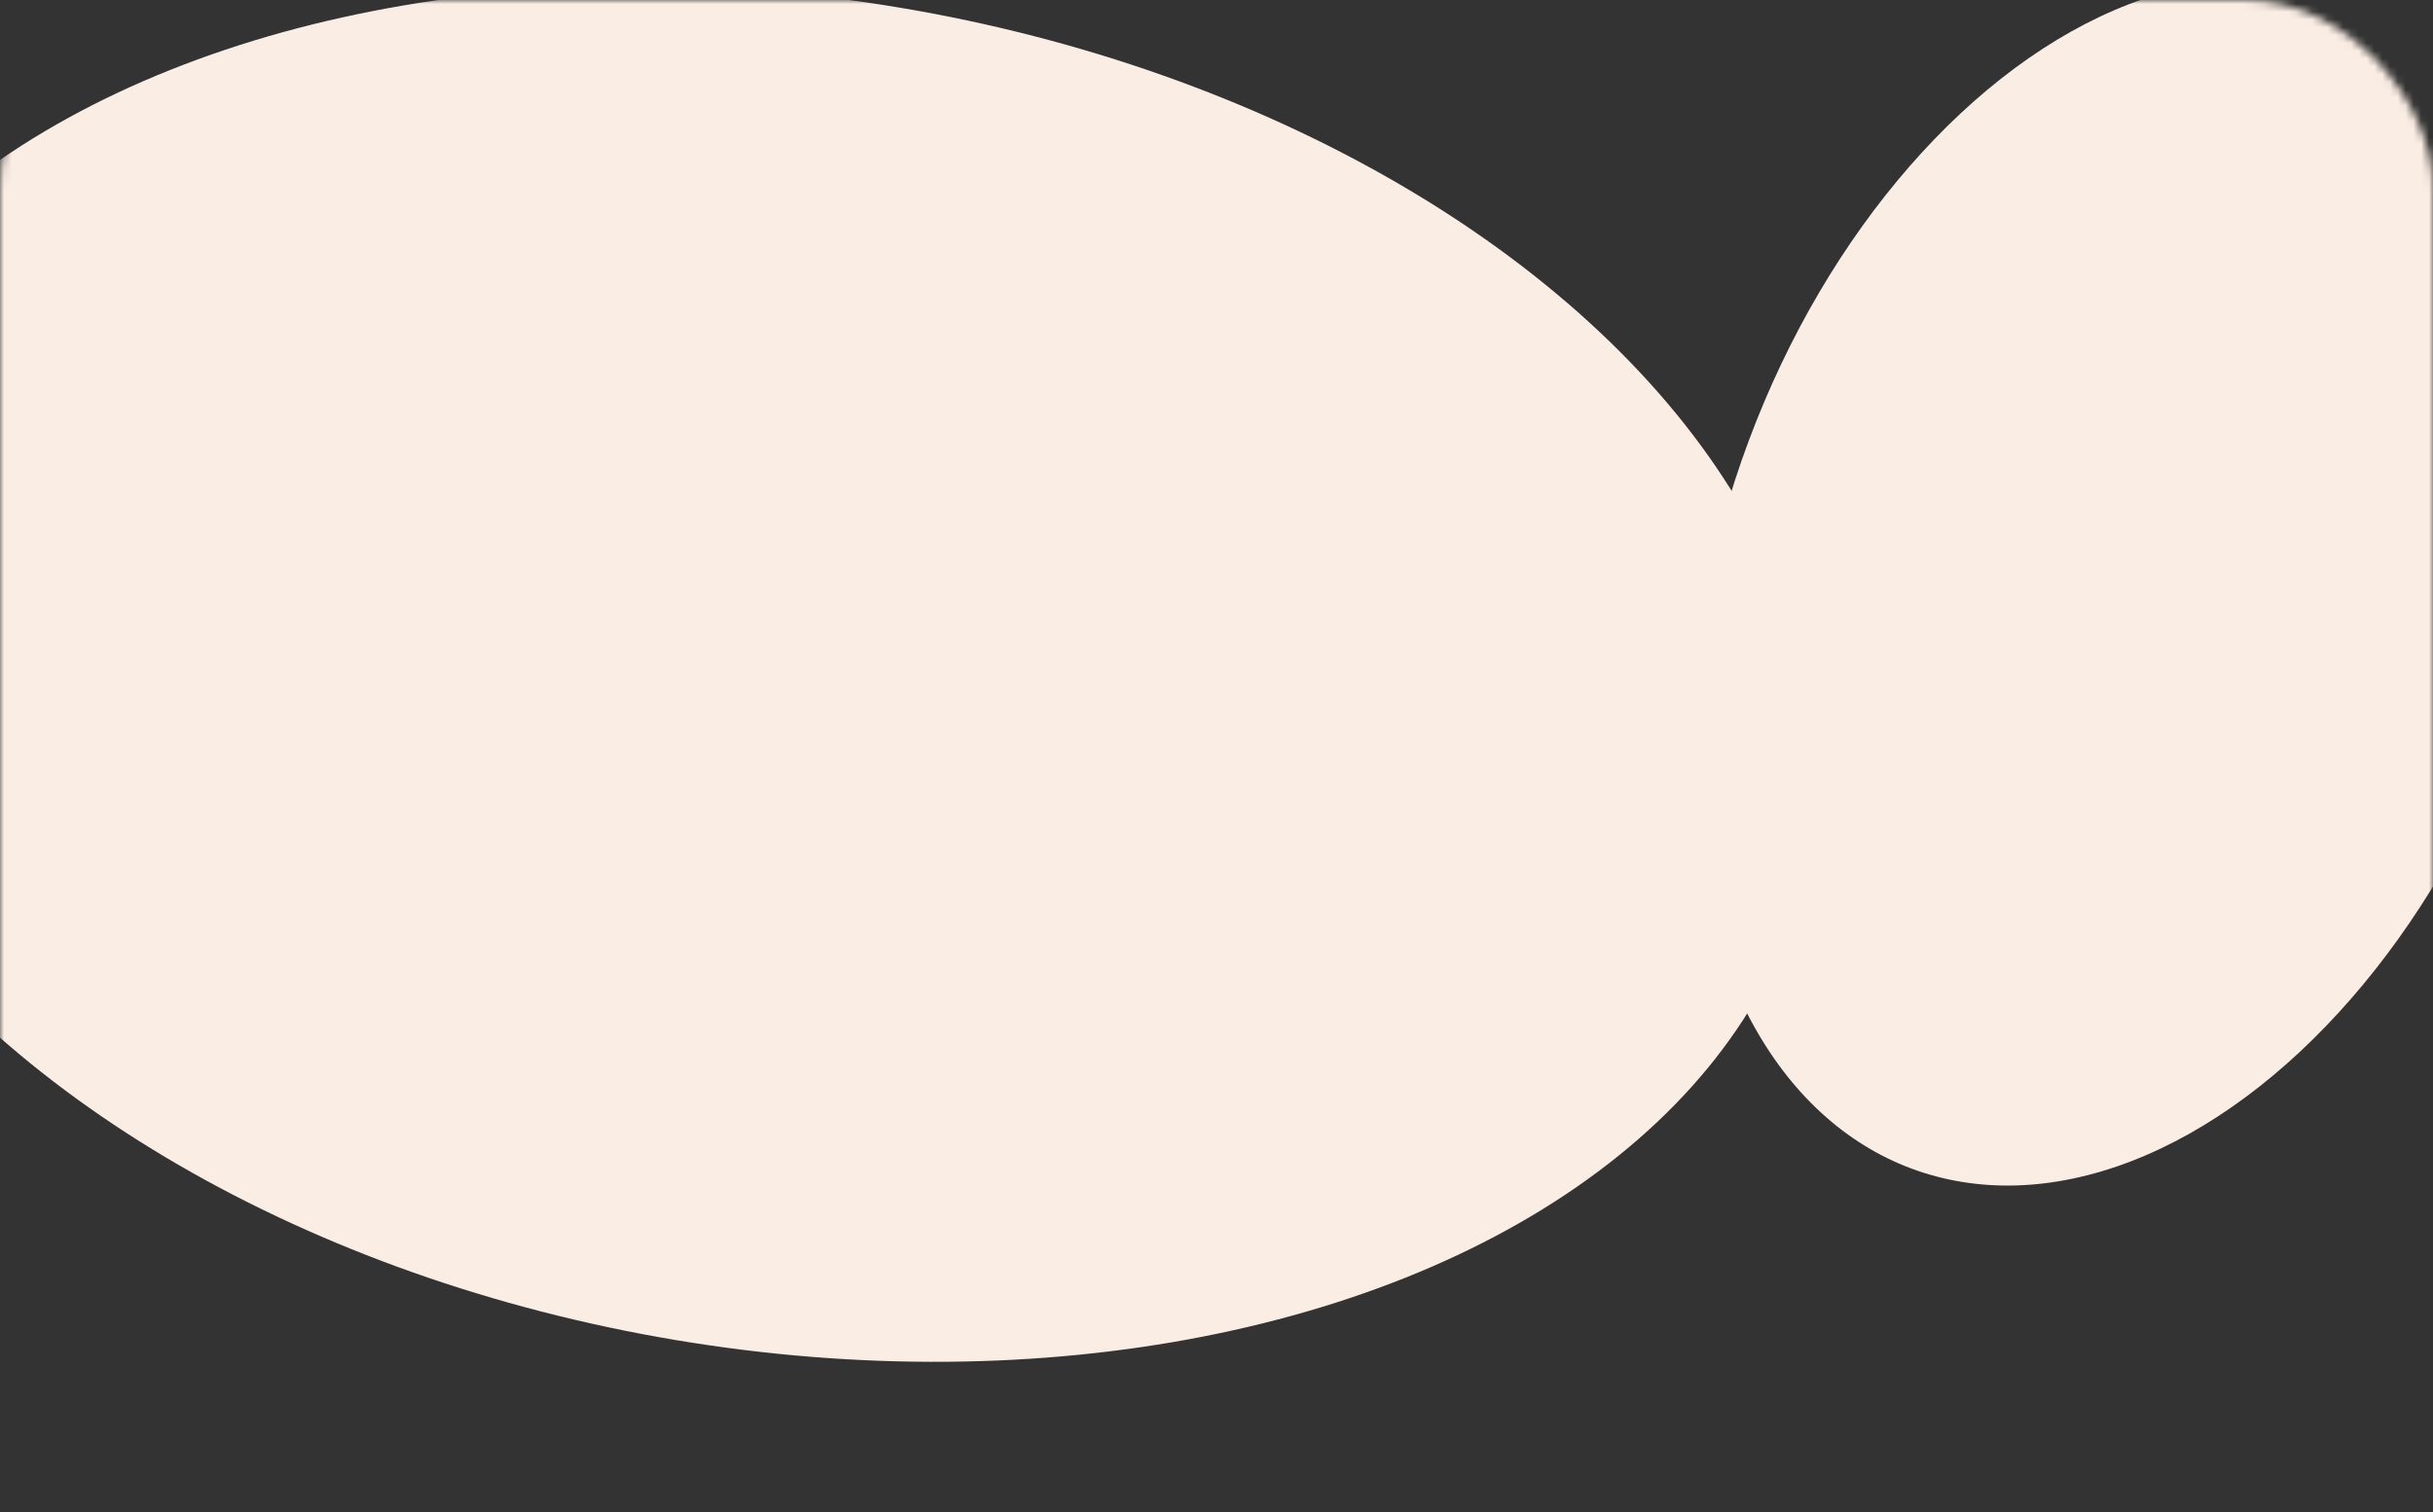 <svg width="312" height="194" viewBox="0 0 312 194" fill="none" xmlns="http://www.w3.org/2000/svg">
<rect x="0" y="0" width="312" height="194" fill="#333333" stroke="none"/>
<mask id="mask0_915_17188" style="mask-type:alpha" maskUnits="userSpaceOnUse" x="0" y="0" width="312" height="194">
<rect width="312" height="194" rx="24" fill="#D9D9D9"/>
</mask>
<g mask="url(#mask0_915_17188)">
<ellipse cx="273.169" cy="74.737" rx="52.193" ry="80.215" transform="rotate(20.488 273.169 74.737)" fill="#FAEDE4"/>
<ellipse cx="101.018" cy="86.433" rx="86.65" ry="133.171" transform="rotate(-80.504 101.018 86.433)" fill="#FAEDE4"/>
</g>
</svg>
